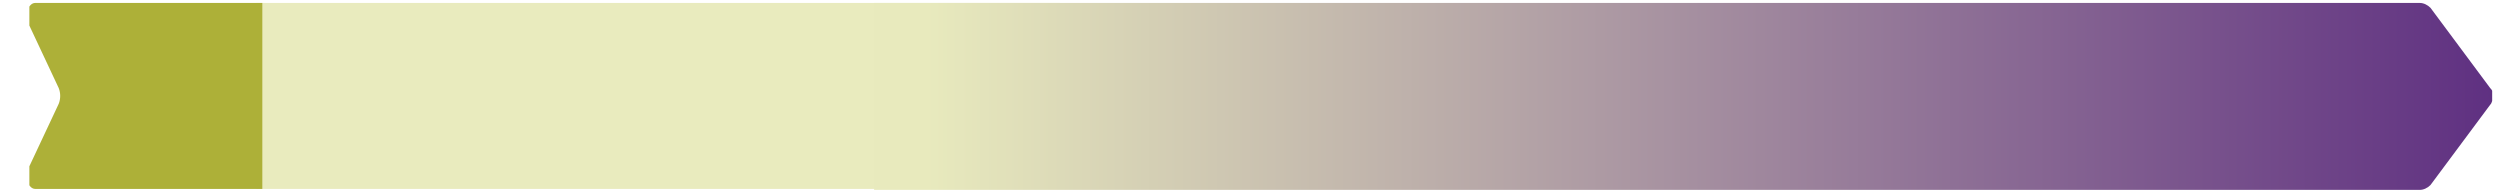 <svg enable-background="new 0 0 255.4 20" viewBox="0 0 255.4 20" xmlns="http://www.w3.org/2000/svg" xmlns:xlink="http://www.w3.org/1999/xlink"><clipPath id="a"><path d="m89.3.3v19.1h154.1.1 3.7c.4 0 .8-.2 1.1-.5l6.1-8.2c.2-.2.2-.5.3-.7v-.3c0-.3-.1-.5-.3-.7l-6.1-8.2c-.3-.3-.7-.5-1.1-.5h-157.9z"/></clipPath><linearGradient id="b" gradientTransform="matrix(-53.396 0 0 53.396 -29882.729 -20696.371)" gradientUnits="userSpaceOnUse" x1="-564.472" x2="-561.318" y1="387.786" y2="387.786"><stop offset="0" stop-color="#5c2c80"/><stop offset=".969" stop-color="#e8eabd"/><stop offset="1" stop-color="#e8eabd"/></linearGradient><clipPath id="c"><path d="m3 .3h251.6v19.1h-251.6z"/></clipPath><path d="m26.2.3v19h82.1v-19z" fill="#e9ebbe"/><path clip-path="url(#a)" d="m89.3.3h165.3v19.1h-165.3z" fill="url(#b)"/><path clip-path="url(#c)" d="m3.6.3c-.7 0-1.1 1.2-.7 2.1l3.1 6.6c.2.5.2 1.1 0 1.6l-3.1 6.6c-.4.9 0 2.1.7 2.1h23.2v-19z" fill="#adb038"/></svg>